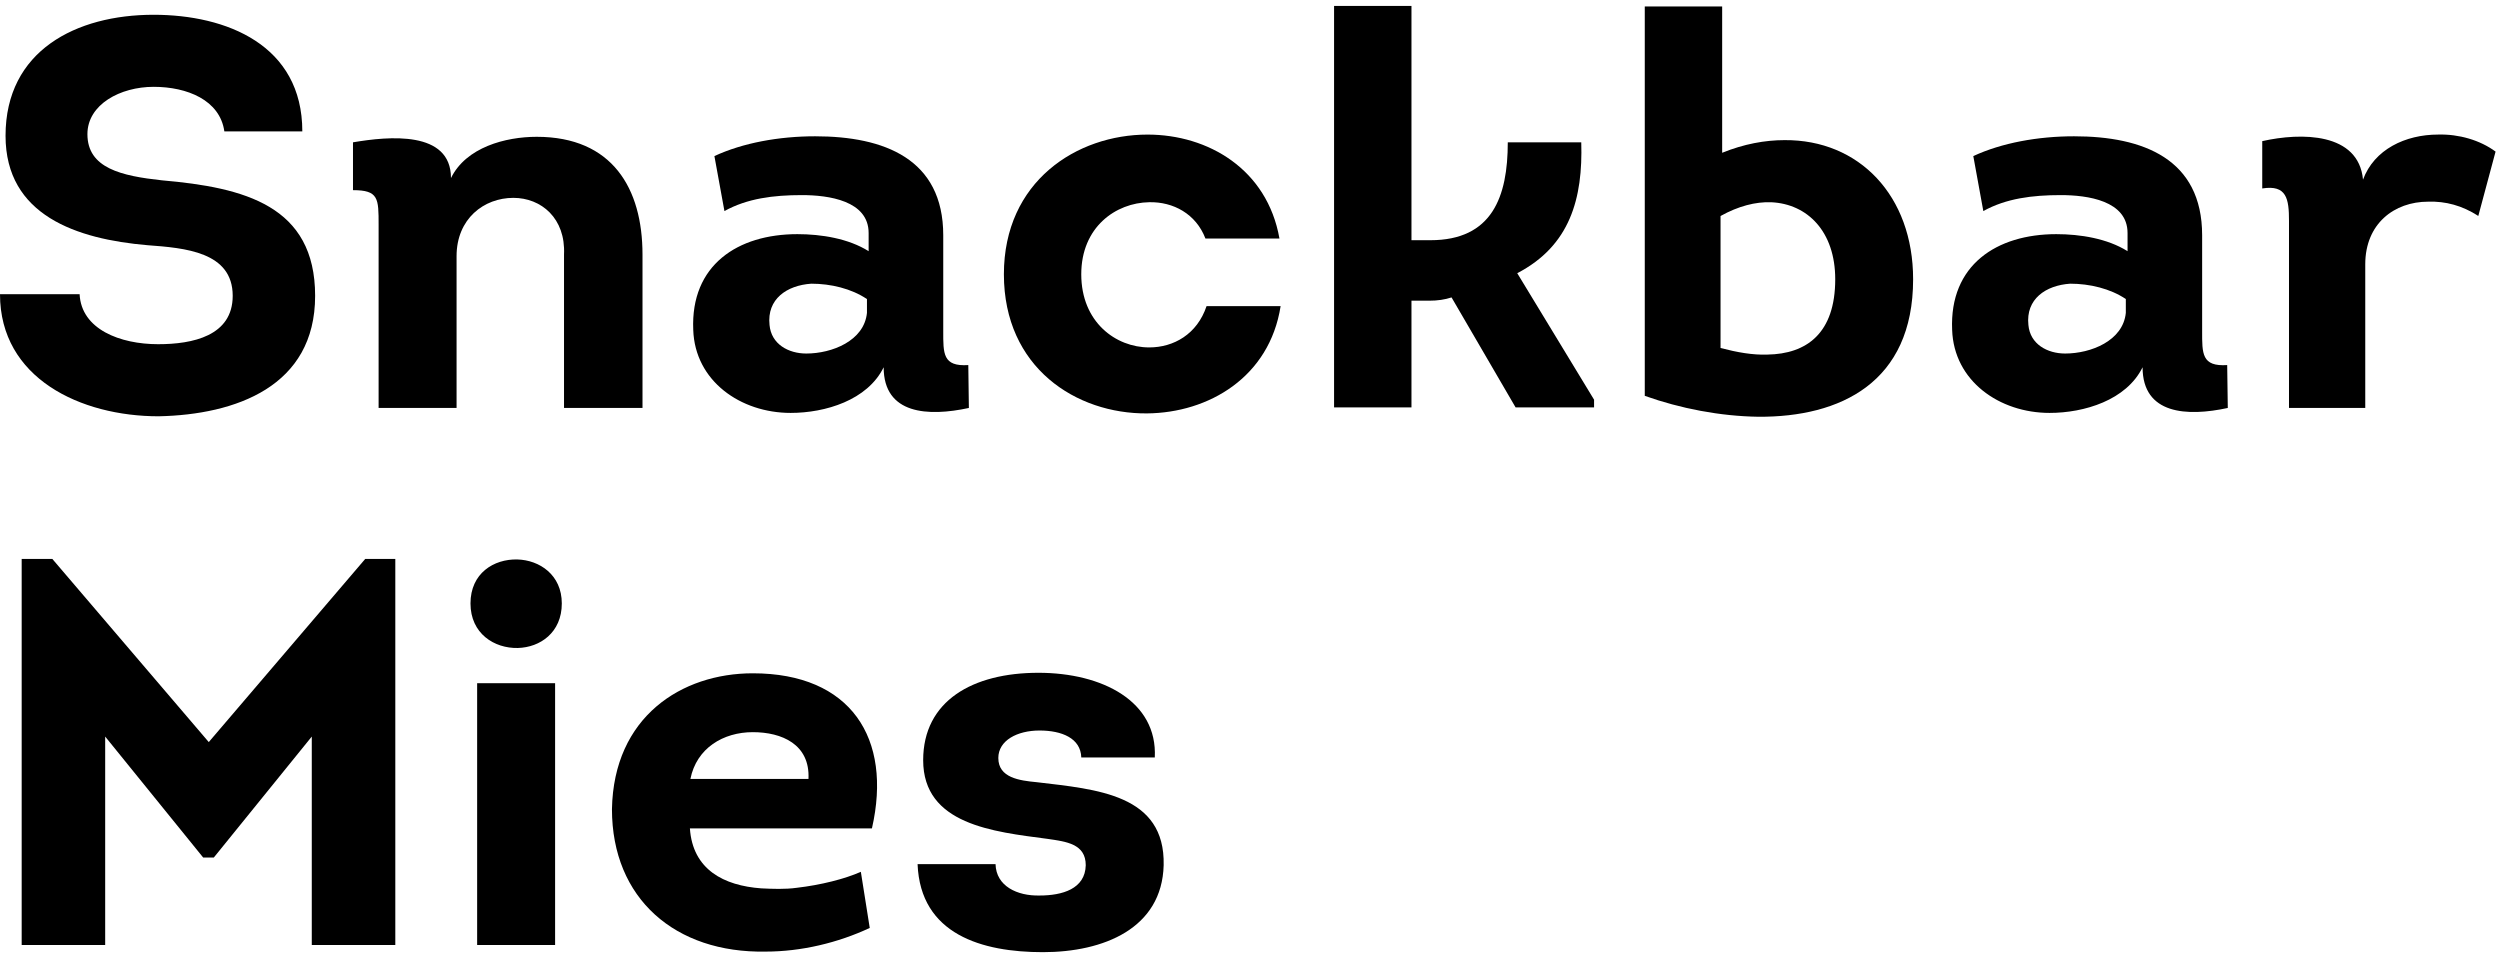 <svg width="97" height="37" viewBox="0 0 97 37" fill="none" xmlns="http://www.w3.org/2000/svg">
<path d="M3.089 11.414C3.154 12.78 4.665 13.355 6.135 13.355C7.473 13.355 9.029 13.035 9.029 11.477C9.029 9.77 7.171 9.621 5.724 9.514C2.981 9.279 0.215 8.361 0.215 5.268C0.215 1.96 2.958 0.573 5.962 0.573C8.793 0.573 11.73 1.748 11.73 5.098H8.705C8.533 3.881 7.258 3.369 5.962 3.369C4.667 3.369 3.392 4.052 3.392 5.205C3.392 6.527 4.71 6.826 6.286 6.997C9.483 7.275 12.227 7.98 12.227 11.479C12.227 15.001 9.139 16.089 6.157 16.152C3.132 16.152 0 14.68 0 11.415H3.089V11.414Z" fill="black"/>
<path d="M21.884 15.829V9.875C21.95 8.466 20.998 7.677 19.919 7.677C18.775 7.677 17.715 8.488 17.715 9.939V15.829H14.69V8.723C14.69 7.698 14.69 7.378 13.696 7.378V5.522C15.079 5.287 17.498 5.053 17.498 6.909C18.082 5.714 19.615 5.308 20.825 5.308C23.762 5.308 24.929 7.314 24.929 9.875V15.829H21.884Z" fill="black"/>
<path d="M30.678 16.021C28.734 16.021 26.963 14.784 26.898 12.798C26.79 10.281 28.626 9.085 30.938 9.085C31.867 9.085 32.925 9.255 33.703 9.746V9.042C33.703 7.783 32.148 7.57 31.11 7.57C30.009 7.57 28.994 7.698 28.108 8.189L27.719 6.056C28.82 5.544 30.224 5.288 31.628 5.288C34.307 5.288 36.598 6.163 36.598 9.129V12.842C36.598 13.717 36.575 14.229 37.57 14.165L37.592 15.829C36.016 16.17 34.286 16.085 34.286 14.25C33.659 15.53 32.017 16.021 30.678 16.021ZM33.638 11.604C33.034 11.197 32.234 11.007 31.478 11.007C30.528 11.071 29.75 11.604 29.858 12.608C29.923 13.354 30.592 13.717 31.284 13.717C32.278 13.717 33.531 13.226 33.638 12.139V11.604Z" fill="black"/>
<path d="M46.771 9.255C46.404 8.295 45.519 7.825 44.589 7.846C43.294 7.868 41.953 8.806 41.953 10.642C41.953 12.498 43.292 13.48 44.589 13.48C45.539 13.48 46.448 12.968 46.814 11.879H49.688C49.256 14.633 46.9 16.019 44.503 16.04C41.76 16.062 38.951 14.269 38.951 10.642C38.951 7.035 41.781 5.222 44.524 5.222C46.878 5.222 49.168 6.566 49.643 9.255H46.771Z" fill="black"/>
<path d="M55.499 9.32C57.898 9.32 58.502 7.634 58.502 5.522H61.353C61.419 7.699 60.921 9.533 58.869 10.6L61.85 15.508V15.807H58.805L56.32 11.54C56.06 11.625 55.78 11.667 55.456 11.667H54.765V15.807H51.762V0.229H54.765V9.319H55.499V9.32Z" fill="black"/>
<path d="M63.817 0.251H66.82V5.928C67.663 5.586 68.484 5.437 69.239 5.437C72.134 5.415 74.229 7.592 74.229 10.835C74.229 14.846 71.399 16.19 68.224 16.17C66.734 16.148 65.199 15.85 63.817 15.359V0.251ZM66.756 13.502C67.404 13.672 68.009 13.779 68.571 13.758C70.104 13.736 71.207 12.925 71.207 10.835C71.207 8.979 70.127 7.911 68.722 7.847C68.118 7.825 67.448 7.996 66.757 8.381V13.502H66.756Z" fill="black"/>
<path d="M79.524 16.021C77.579 16.021 75.809 14.784 75.743 12.798C75.635 10.281 77.471 9.085 79.784 9.085C80.713 9.085 81.771 9.255 82.549 9.746V9.042C82.549 7.783 80.993 7.57 79.956 7.57C78.854 7.57 77.839 7.698 76.953 8.189L76.564 6.056C77.666 5.544 79.07 5.288 80.474 5.288C83.153 5.288 85.443 6.163 85.443 9.129V12.842C85.443 13.717 85.421 14.229 86.415 14.165L86.438 15.829C84.861 16.17 83.132 16.085 83.132 14.25C82.504 15.53 80.863 16.021 79.524 16.021ZM82.484 11.604C81.879 11.197 81.079 11.007 80.323 11.007C79.373 11.071 78.595 11.604 78.702 12.608C78.767 13.354 79.436 13.717 80.128 13.717C81.122 13.717 82.375 13.226 82.482 12.139V11.604H82.484Z" fill="black"/>
<path d="M94.603 5.221C95.401 5.199 96.223 5.435 96.828 5.882L96.158 8.379C95.532 7.973 94.883 7.803 94.214 7.825C92.896 7.825 91.772 8.678 91.772 10.257V15.827H88.813V8.571C88.813 7.718 88.727 7.162 87.775 7.312V5.476C89.288 5.135 91.513 5.135 91.685 6.97C92.118 5.797 93.328 5.221 94.603 5.221Z" fill="black"/>
<path d="M14.171 21.686H15.338V36.666H12.097V28.579L8.295 33.273H7.884L4.081 28.579V36.666H0.841V21.686H2.03L8.1 28.793L14.171 21.686Z" fill="black"/>
<path d="M20.07 21.707C20.934 21.729 21.798 22.305 21.798 23.413C21.798 24.544 20.955 25.12 20.091 25.142C19.184 25.162 18.255 24.587 18.255 23.413C18.255 22.24 19.162 21.686 20.07 21.707ZM21.538 36.665H18.513V26.508H21.538V36.665Z" fill="black"/>
<path d="M33.831 32.142H26.768C26.876 33.743 28.086 34.362 29.533 34.468C29.965 34.489 30.462 34.51 30.916 34.446C31.845 34.339 32.774 34.104 33.401 33.827L33.746 36.004C32.515 36.58 31.09 36.922 29.706 36.922C26.206 36.986 23.744 34.874 23.744 31.395C23.809 27.81 26.444 26.124 29.209 26.124C33.011 26.124 34.631 28.643 33.831 32.142ZM26.788 30.222H31.369C31.434 28.877 30.331 28.408 29.209 28.408C28.063 28.408 27.026 29.027 26.788 30.222Z" fill="black"/>
<path d="M38.627 33.529C38.649 34.383 39.47 34.767 40.334 34.746C41.22 34.746 42.105 34.49 42.127 33.572C42.127 32.739 41.371 32.654 40.636 32.547C38.541 32.27 35.819 31.993 35.819 29.496C35.819 27.191 37.741 26.104 40.291 26.104C42.775 26.104 44.914 27.213 44.806 29.389H41.954C41.932 28.643 41.199 28.344 40.334 28.344C39.47 28.344 38.735 28.728 38.735 29.411C38.735 30.179 39.556 30.286 40.225 30.349C42.559 30.627 45.215 30.819 45.15 33.572C45.085 36.026 42.817 36.944 40.463 36.944C38.109 36.944 35.71 36.261 35.602 33.529H38.627Z" fill="black"/>
</svg>
